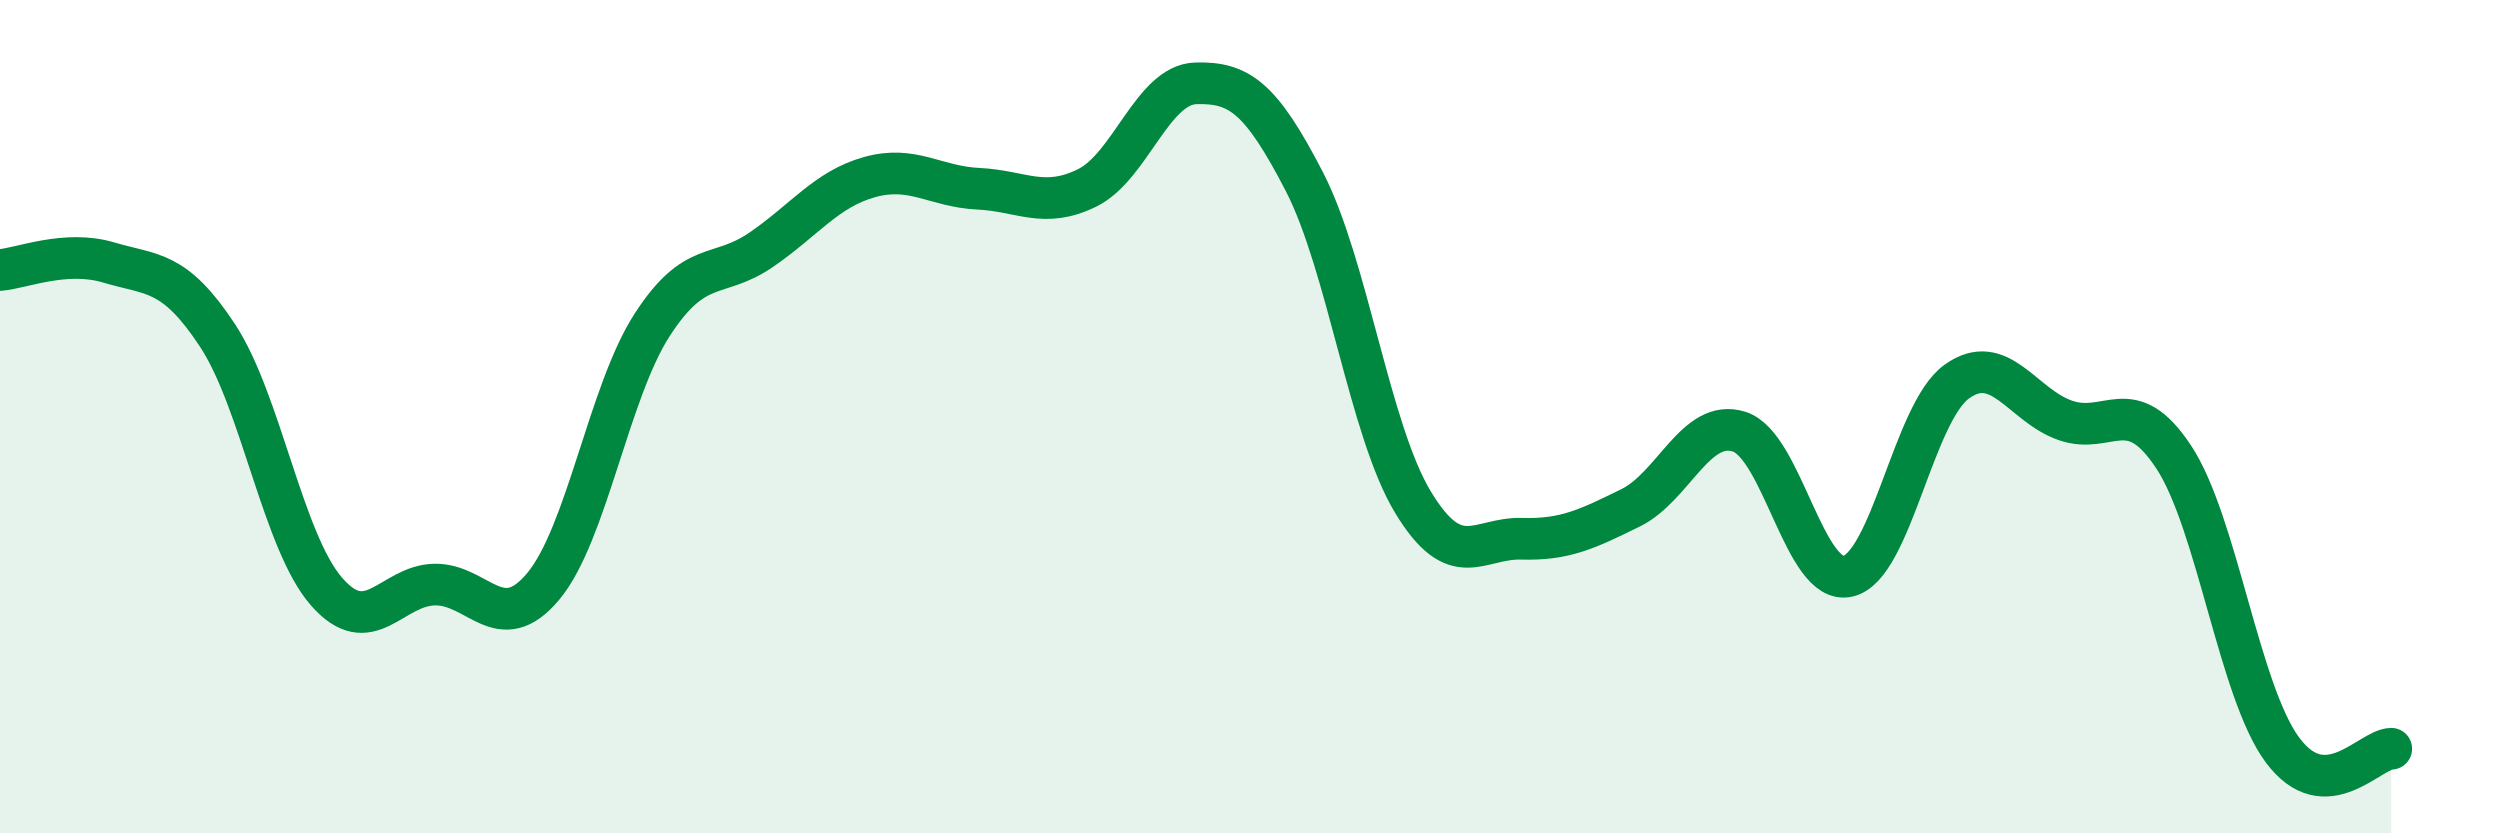 
    <svg width="60" height="20" viewBox="0 0 60 20" xmlns="http://www.w3.org/2000/svg">
      <path
        d="M 0,6.48 C 0.52,6.44 1.57,5.99 2.61,6.3 C 3.65,6.61 4.18,6.47 5.22,8.05 C 6.26,9.63 6.79,12.99 7.83,14.19 C 8.87,15.39 9.39,14.05 10.43,14.03 C 11.47,14.01 12,15.32 13.04,14.07 C 14.08,12.82 14.61,9.41 15.65,7.8 C 16.69,6.19 17.22,6.71 18.26,6 C 19.3,5.29 19.83,4.54 20.87,4.25 C 21.91,3.96 22.44,4.48 23.48,4.53 C 24.52,4.58 25.05,5.02 26.09,4.51 C 27.13,4 27.66,2.03 28.7,2 C 29.74,1.97 30.26,2.34 31.3,4.35 C 32.34,6.36 32.87,10.33 33.91,12.05 C 34.95,13.77 35.48,12.9 36.52,12.93 C 37.56,12.96 38.09,12.7 39.13,12.19 C 40.17,11.68 40.7,10.03 41.74,10.36 C 42.78,10.69 43.31,14.07 44.35,13.83 C 45.39,13.59 45.92,9.91 46.96,9.16 C 48,8.41 48.53,9.73 49.57,10.09 C 50.61,10.45 51.13,9.39 52.17,10.97 C 53.21,12.55 53.74,16.6 54.78,18 C 55.82,19.4 56.87,17.98 57.39,17.97L57.39 20L0 20Z"
        fill="#008740"
        opacity="0.1"
        stroke-linecap="round"
        stroke-linejoin="round"
      />
      <path
        d="M 0,6.48 C 0.52,6.44 1.57,5.99 2.61,6.3 C 3.65,6.61 4.18,6.47 5.22,8.05 C 6.26,9.63 6.79,12.99 7.83,14.19 C 8.87,15.39 9.39,14.05 10.43,14.03 C 11.47,14.01 12,15.32 13.04,14.07 C 14.08,12.82 14.61,9.41 15.65,7.8 C 16.69,6.19 17.22,6.71 18.26,6 C 19.3,5.29 19.83,4.54 20.87,4.25 C 21.91,3.96 22.44,4.48 23.48,4.53 C 24.52,4.58 25.05,5.02 26.09,4.51 C 27.13,4 27.66,2.03 28.7,2 C 29.74,1.97 30.26,2.34 31.3,4.35 C 32.34,6.36 32.87,10.33 33.91,12.05 C 34.95,13.77 35.48,12.9 36.52,12.93 C 37.56,12.96 38.09,12.7 39.13,12.19 C 40.17,11.68 40.7,10.03 41.74,10.36 C 42.78,10.69 43.31,14.07 44.35,13.83 C 45.39,13.59 45.92,9.91 46.96,9.16 C 48,8.41 48.53,9.73 49.57,10.09 C 50.61,10.45 51.13,9.39 52.17,10.97 C 53.21,12.55 53.74,16.6 54.78,18 C 55.82,19.4 56.87,17.98 57.39,17.97"
        stroke="#008740"
        stroke-width="1"
        fill="none"
        stroke-linecap="round"
        stroke-linejoin="round"
      />
    </svg>
  